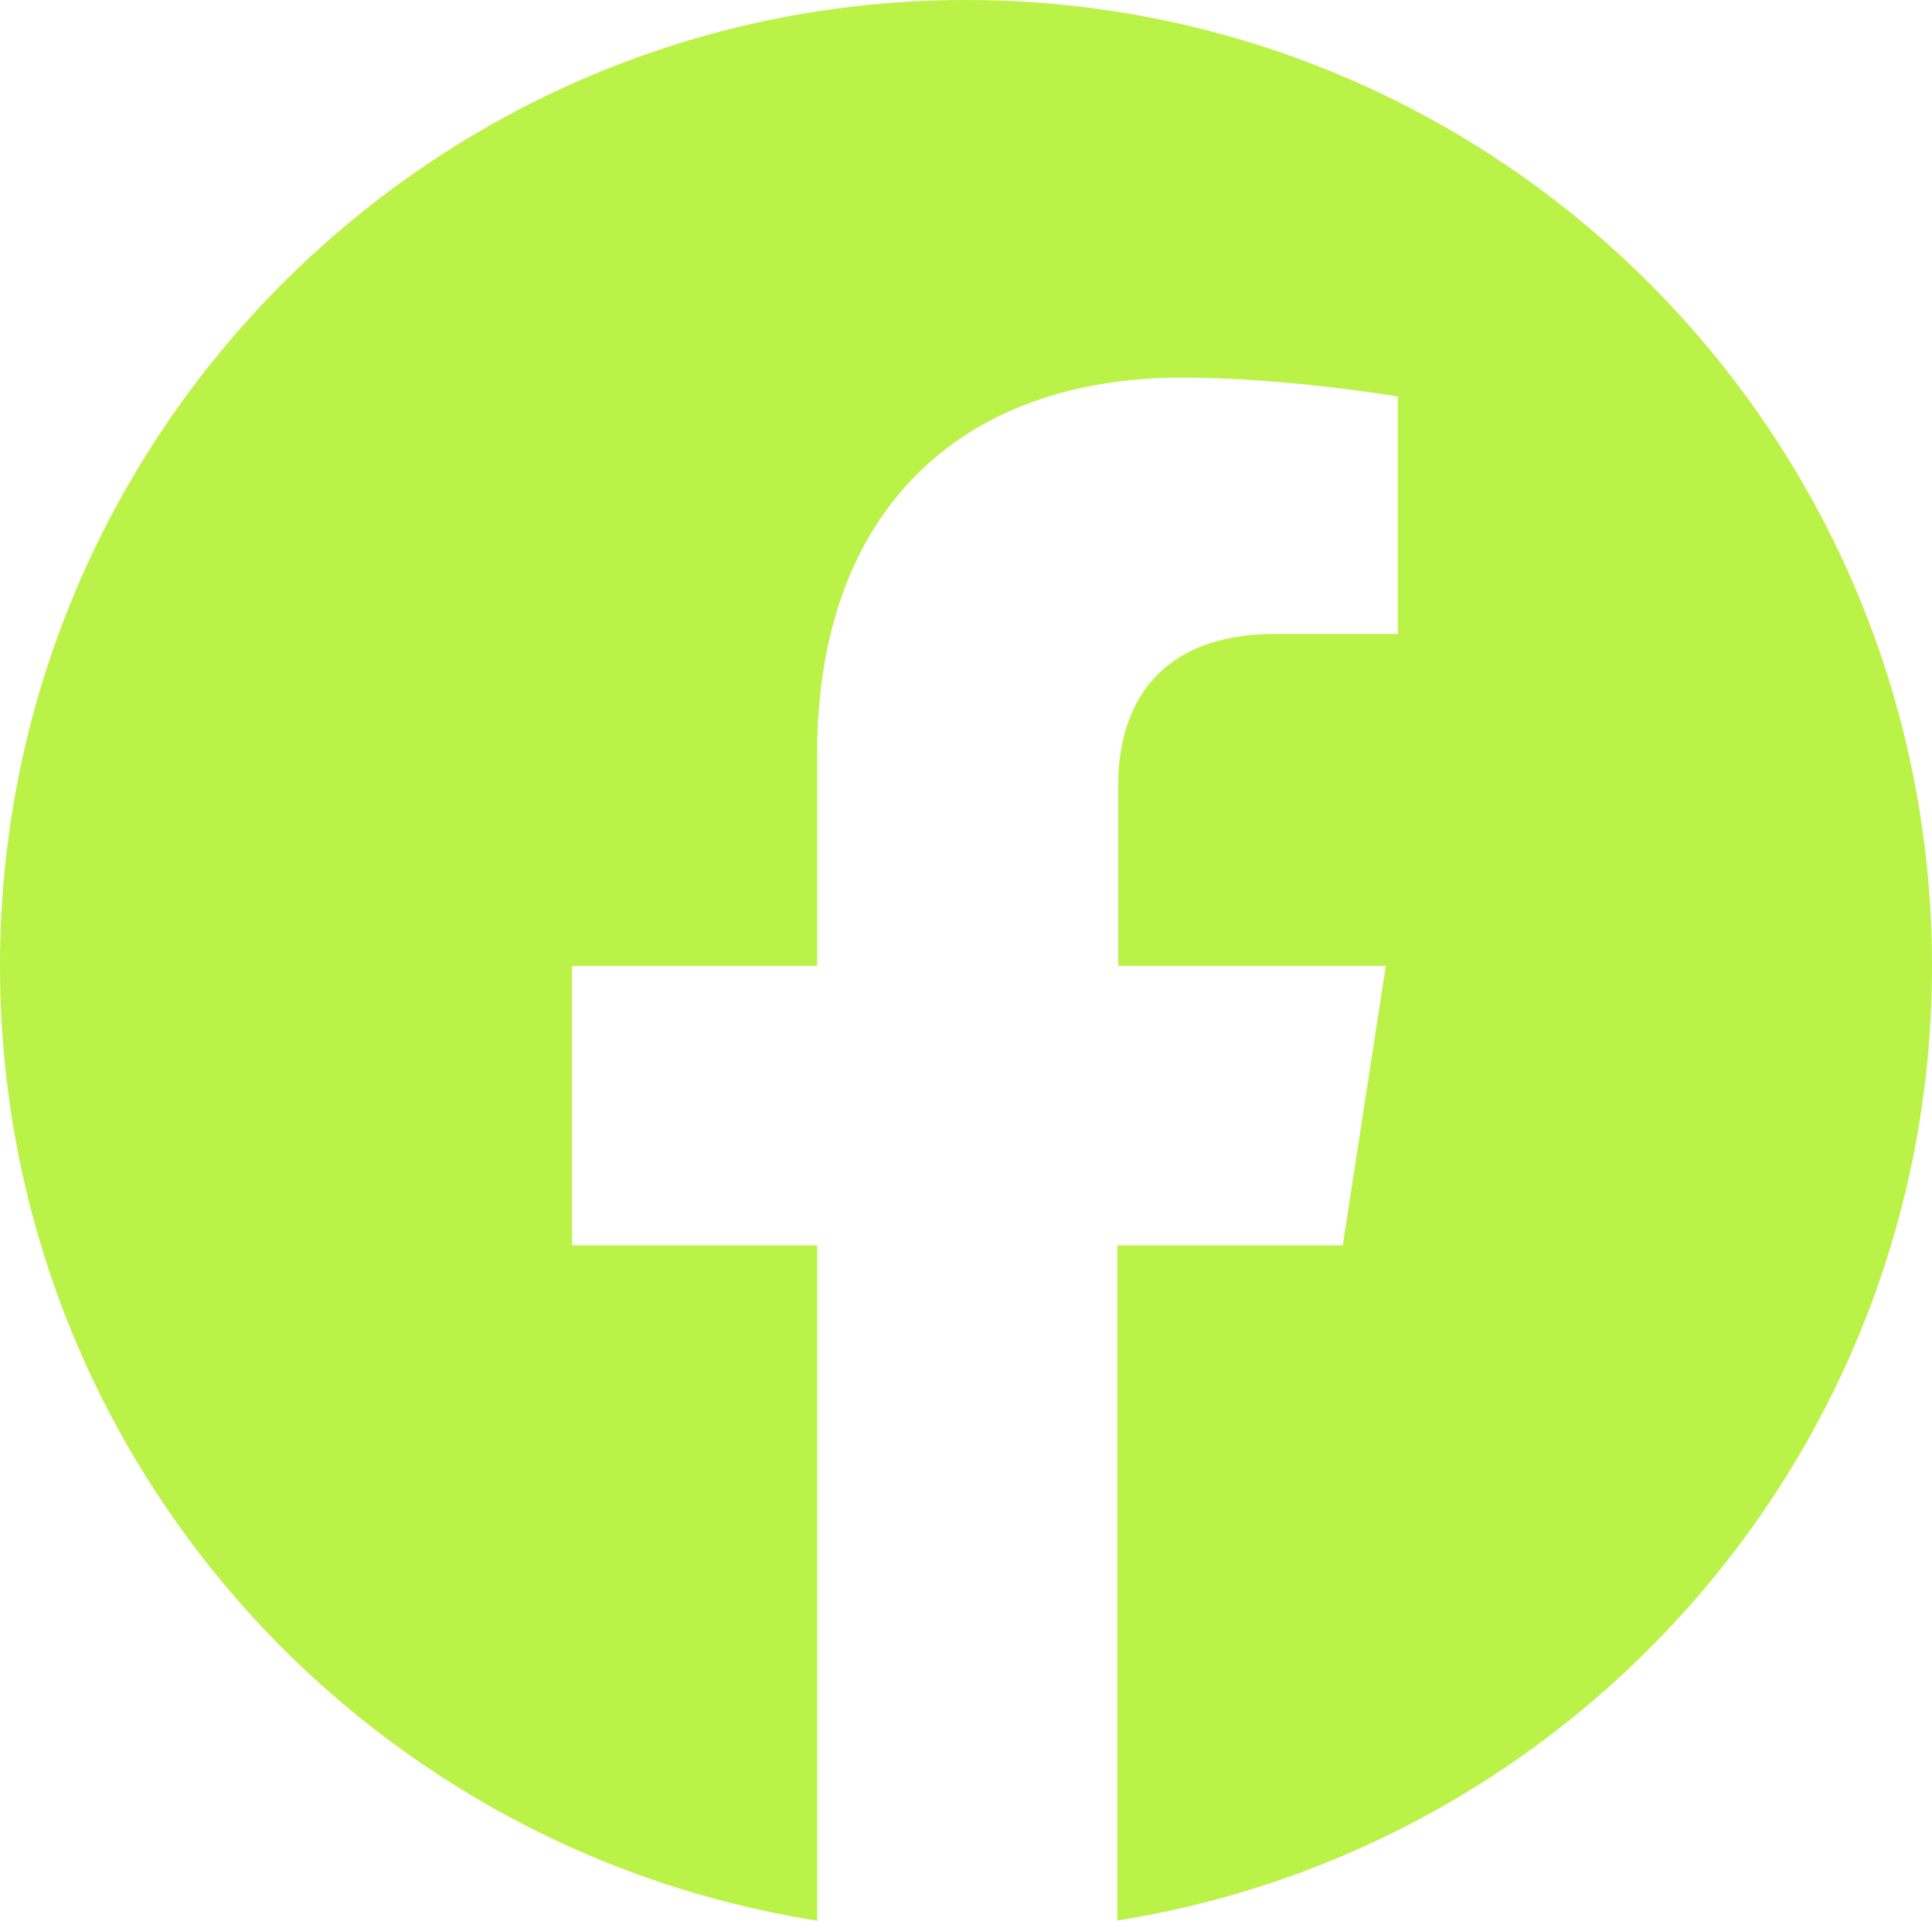 <?xml version="1.0" encoding="UTF-8"?>
<svg xmlns="http://www.w3.org/2000/svg" id="Layer_2" width="22.46" height="22.33" viewBox="0 0 22.46 22.33">
  <defs>
    <style>.cls-1{fill:#bbf247;}</style>
  </defs>
  <g id="Home_Page">
    <path class="cls-1" d="m12.99,22.33v-7.85h2.62l.5-3.25h-3.11v-2.11c0-.89.44-1.75,1.83-1.75h1.42v-2.76s-1.29-.22-2.51-.22c-2.57,0-4.24,1.55-4.24,4.37v2.47h-2.85v3.25h2.85v7.85C4.11,21.48,0,16.84,0,11.23,0,5.03,5.03,0,11.23,0s11.23,5.03,11.23,11.23c0,5.61-4.11,10.25-9.48,11.1Z"></path>
  </g>
</svg>
